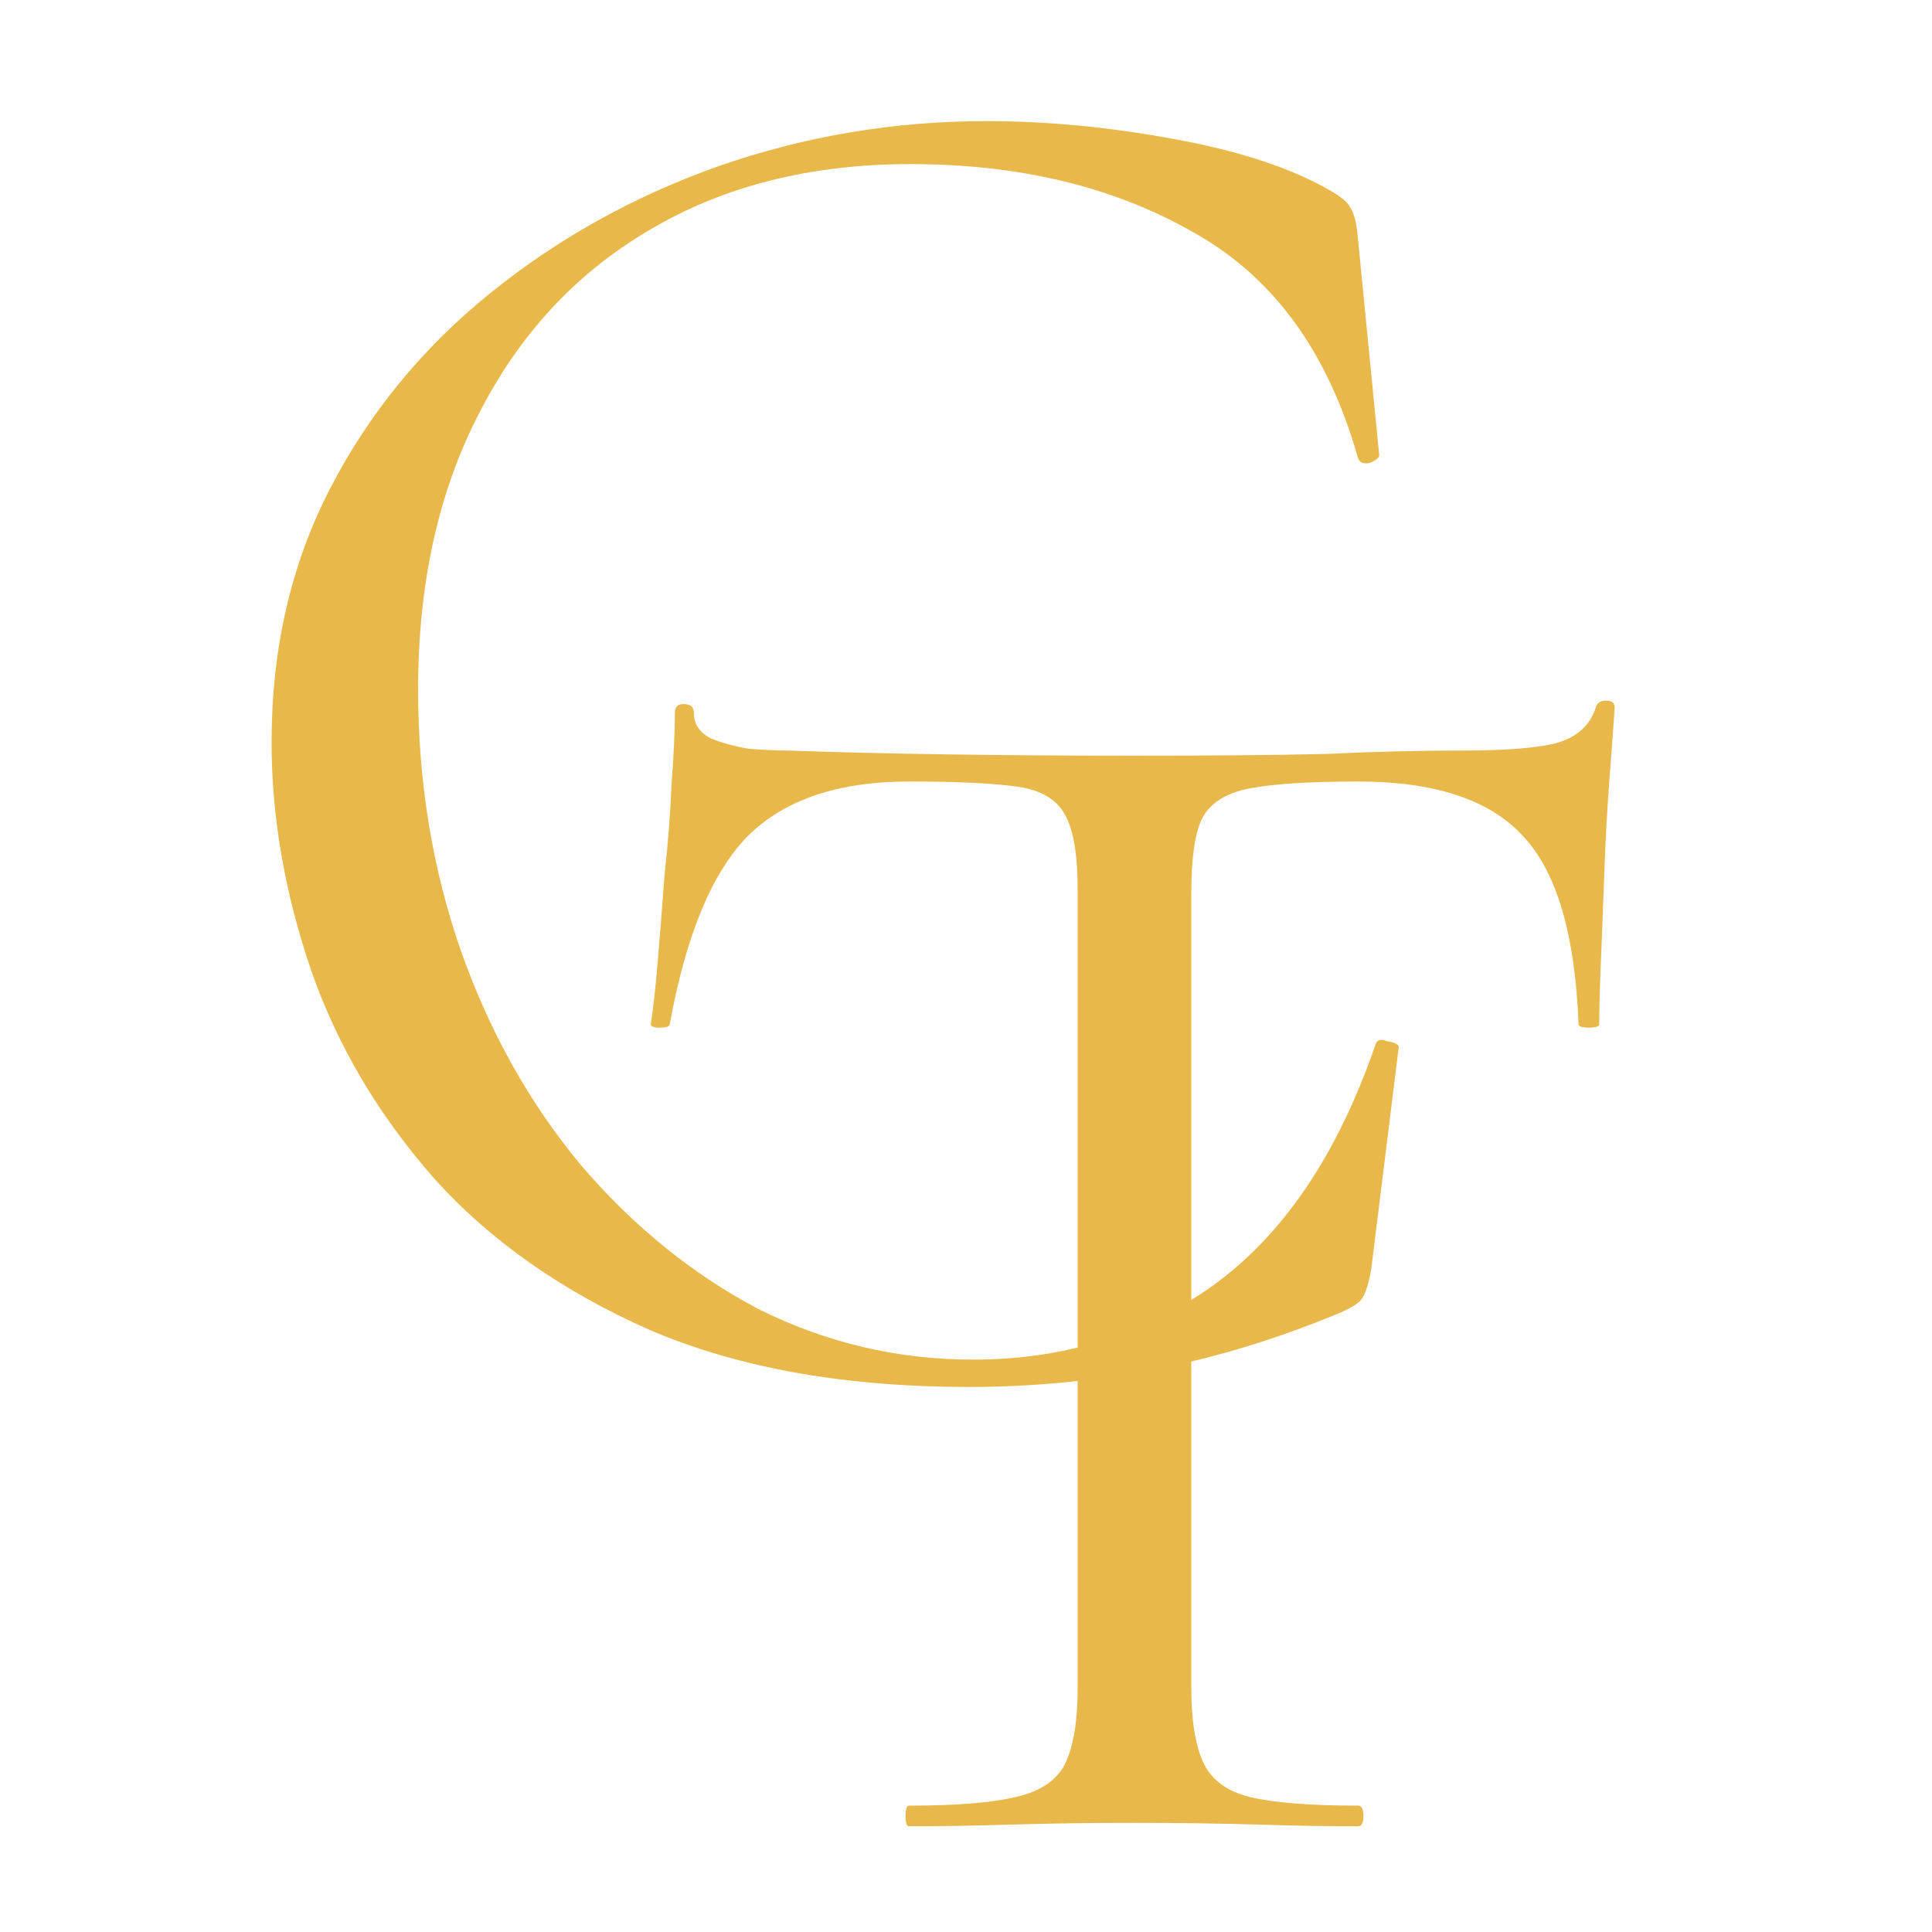 <?xml version="1.0" encoding="UTF-8"?> <svg xmlns="http://www.w3.org/2000/svg" width="181" height="181" viewBox="0 0 181 181" fill="none"><path d="M92.427 11.347C98.039 11.347 103.834 11.896 109.813 12.994C115.913 14.092 120.793 15.678 124.454 17.752C125.552 18.362 126.223 18.911 126.467 19.399C126.833 19.887 127.077 20.802 127.199 22.145L129.212 42.642C129.212 42.886 128.907 43.13 128.297 43.374C127.687 43.496 127.321 43.313 127.199 42.825C124.393 32.942 119.268 25.927 111.826 21.779C104.383 17.508 95.538 15.373 85.289 15.373C75.894 15.373 67.72 17.447 60.766 21.595C53.933 25.622 48.626 31.356 44.844 38.798C41.061 46.119 39.17 54.721 39.17 64.603C39.17 73.266 40.512 81.44 43.197 89.127C45.881 96.691 49.602 103.341 54.36 109.075C59.24 114.809 64.792 119.324 71.014 122.618C77.359 125.79 84.069 127.376 91.145 127.376C99.686 127.376 107.19 125.058 113.656 120.422C120.244 115.663 125.308 108.16 128.846 97.911C128.968 97.423 129.334 97.301 129.944 97.545C130.676 97.667 131.042 97.85 131.042 98.094L128.48 118.775C128.236 120.239 127.931 121.215 127.565 121.703C127.321 122.069 126.65 122.496 125.552 122.984C119.695 125.424 113.9 127.193 108.166 128.291C102.431 129.389 96.636 129.938 90.779 129.938C79.189 129.938 69.245 128.169 60.949 124.631C52.652 120.971 45.881 116.212 40.634 110.356C35.388 104.378 31.545 97.85 29.105 90.774C26.664 83.575 25.444 76.499 25.444 69.544C25.444 60.76 27.274 52.829 30.935 45.753C34.595 38.676 39.597 32.576 45.942 27.452C52.286 22.328 59.423 18.362 67.354 15.556C75.406 12.75 83.764 11.347 92.427 11.347Z" fill="#E8B84A"></path><path d="M85.16 73.216C78.495 73.216 73.442 74.936 70.002 78.376C66.669 81.816 64.251 87.675 62.746 95.952C62.746 96.167 62.423 96.275 61.778 96.275C61.241 96.275 60.972 96.167 60.972 95.952C61.187 94.555 61.402 92.62 61.617 90.147C61.832 87.567 62.047 84.826 62.262 81.923C62.584 79.021 62.799 76.226 62.907 73.538C63.122 70.743 63.229 68.485 63.229 66.765C63.229 66.228 63.498 65.959 64.036 65.959C64.681 65.959 65.003 66.228 65.003 66.765C65.003 67.84 65.541 68.647 66.616 69.184C67.691 69.614 68.873 69.937 70.163 70.152C71.561 70.259 72.743 70.313 73.711 70.313C82.956 70.635 93.76 70.797 106.123 70.797C113.756 70.797 119.776 70.743 124.183 70.635C128.699 70.42 133.052 70.313 137.245 70.313C140.9 70.313 143.695 70.098 145.63 69.668C147.673 69.13 148.963 68.002 149.5 66.282C149.608 65.852 149.93 65.637 150.468 65.637C151.005 65.637 151.274 65.852 151.274 66.282C151.167 67.894 151.005 70.098 150.79 72.893C150.575 75.688 150.414 78.591 150.307 81.601C150.199 84.611 150.092 87.406 149.984 89.986C149.877 92.566 149.823 94.555 149.823 95.952C149.823 96.167 149.5 96.275 148.855 96.275C148.21 96.275 147.888 96.167 147.888 95.952C147.565 87.567 145.845 81.708 142.728 78.376C139.61 74.936 134.45 73.216 127.247 73.216C122.732 73.216 119.346 73.43 117.088 73.861C114.831 74.29 113.326 75.258 112.573 76.763C111.928 78.161 111.606 80.472 111.606 83.697V158.035C111.606 161.153 111.982 163.518 112.734 165.13C113.487 166.743 114.938 167.818 117.088 168.355C119.346 168.893 122.732 169.162 127.247 169.162C127.57 169.162 127.731 169.484 127.731 170.129C127.731 170.774 127.57 171.097 127.247 171.097C124.452 171.097 121.281 171.043 117.733 170.935C114.186 170.828 110.316 170.774 106.123 170.774C102.145 170.774 98.383 170.828 94.835 170.935C91.288 171.043 88.063 171.097 85.16 171.097C84.945 171.097 84.838 170.774 84.838 170.129C84.838 169.484 84.945 169.162 85.16 169.162C89.568 169.162 92.9 168.893 95.158 168.355C97.523 167.818 99.082 166.743 99.834 165.13C100.587 163.518 100.963 161.153 100.963 158.035V83.374C100.963 80.149 100.587 77.838 99.834 76.441C99.082 74.936 97.577 74.022 95.319 73.699C93.061 73.377 89.675 73.216 85.16 73.216Z" fill="#E8B84A"></path></svg> 